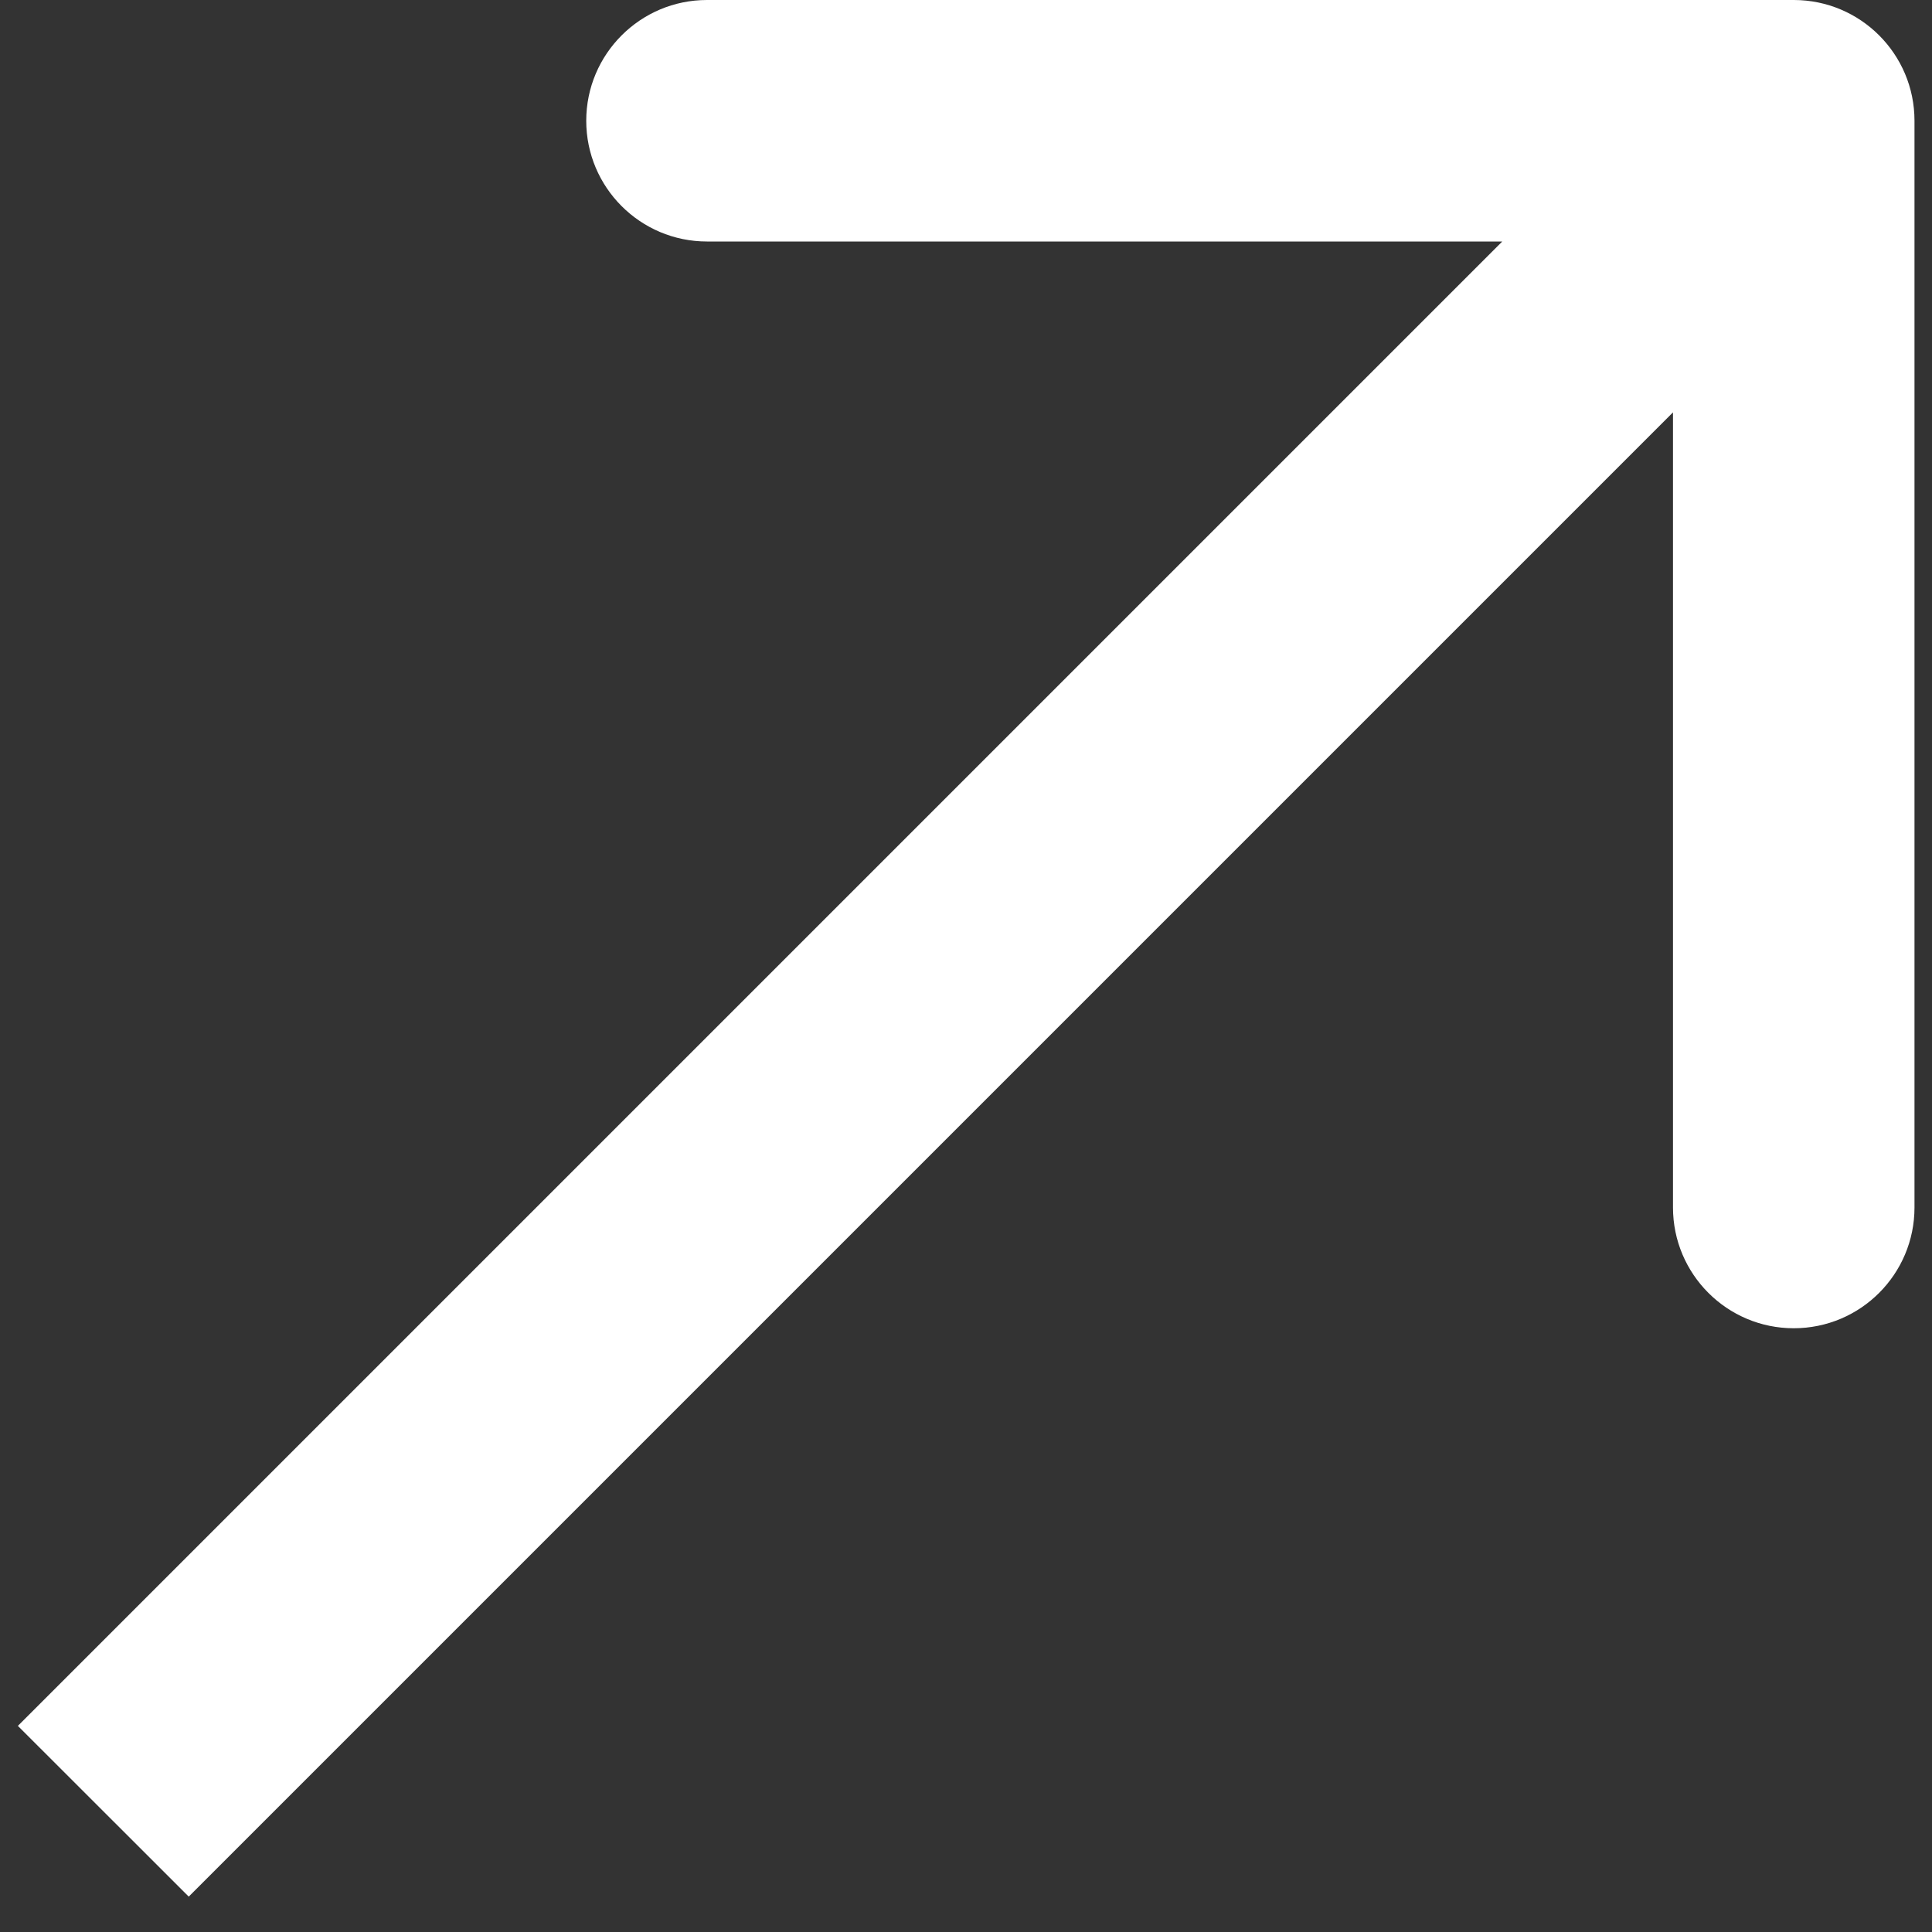 <?xml version="1.0" encoding="UTF-8"?> <svg xmlns="http://www.w3.org/2000/svg" width="16" height="16" viewBox="0 0 16 16" fill="none"><rect x="0" y="0" width="16" height="16" fill="#333333" stroke="none"/> <path d="M15.855 1C15.855 0.448 15.408 -9.44832e-09 14.855 -9.44832e-09L5.855 -9.44832e-09C5.303 -9.44832e-09 4.855 0.448 4.855 1C4.855 1.552 5.303 2 5.855 2H13.855V10C13.855 10.552 14.303 11 14.855 11C15.408 11 15.855 10.552 15.855 10L15.855 1ZM1.563 15.707L15.563 1.707L14.148 0.293L0.148 14.293L1.563 15.707Z" fill="white"></path> </svg> 